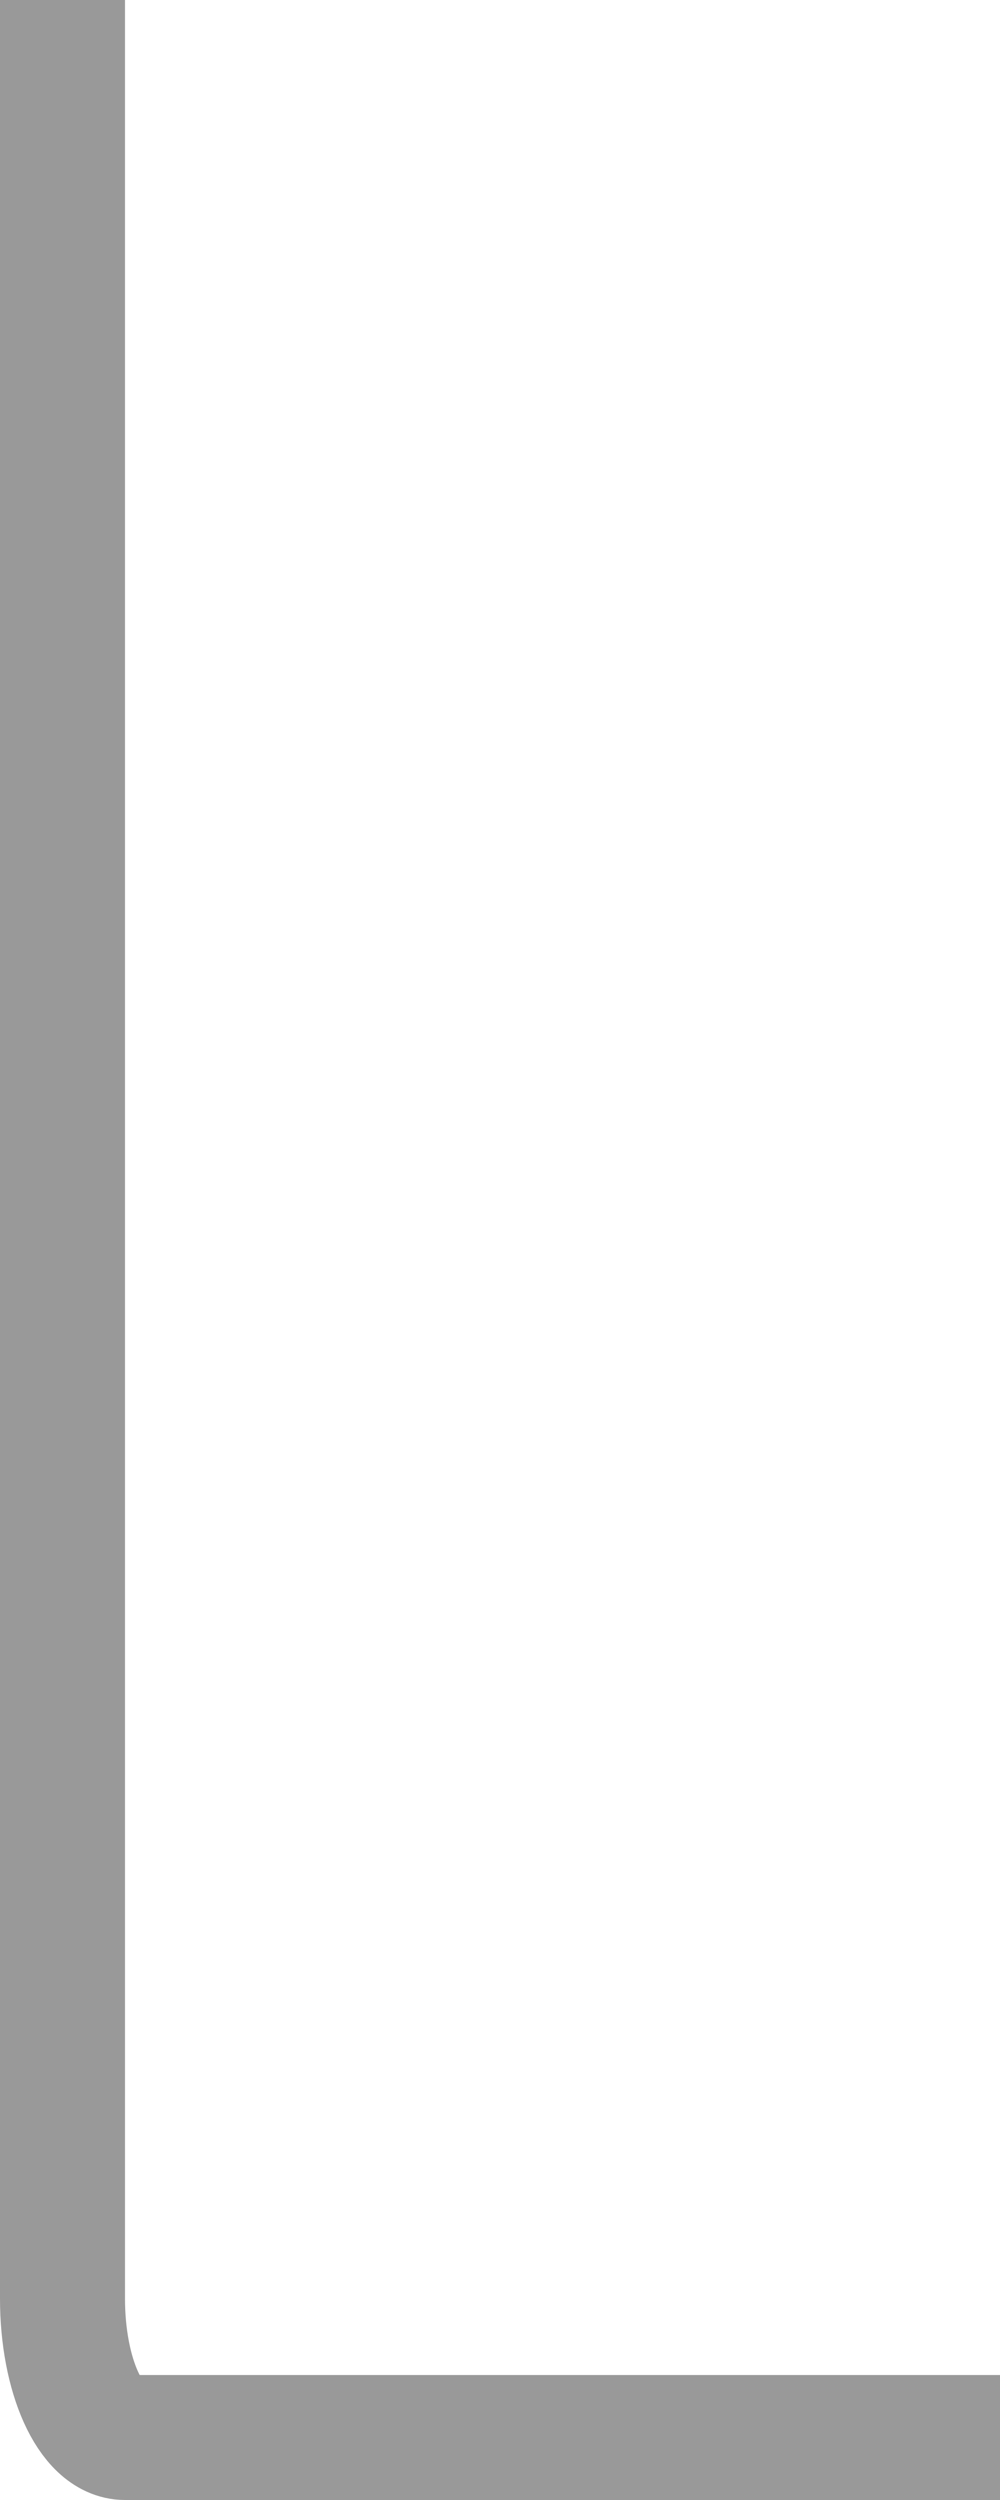 <svg height="40" viewBox="0 0 16 40" width="16" xmlns="http://www.w3.org/2000/svg"><path d="m16 0v40h-15c-.276 0-.526-.249-.707-.651-.181-.402-.293-.958-.293-1.571v-37.778z" fill="none" stroke="#000" stroke-opacity=".4" stroke-width="2" transform="translate(1 -1)"/></svg>
